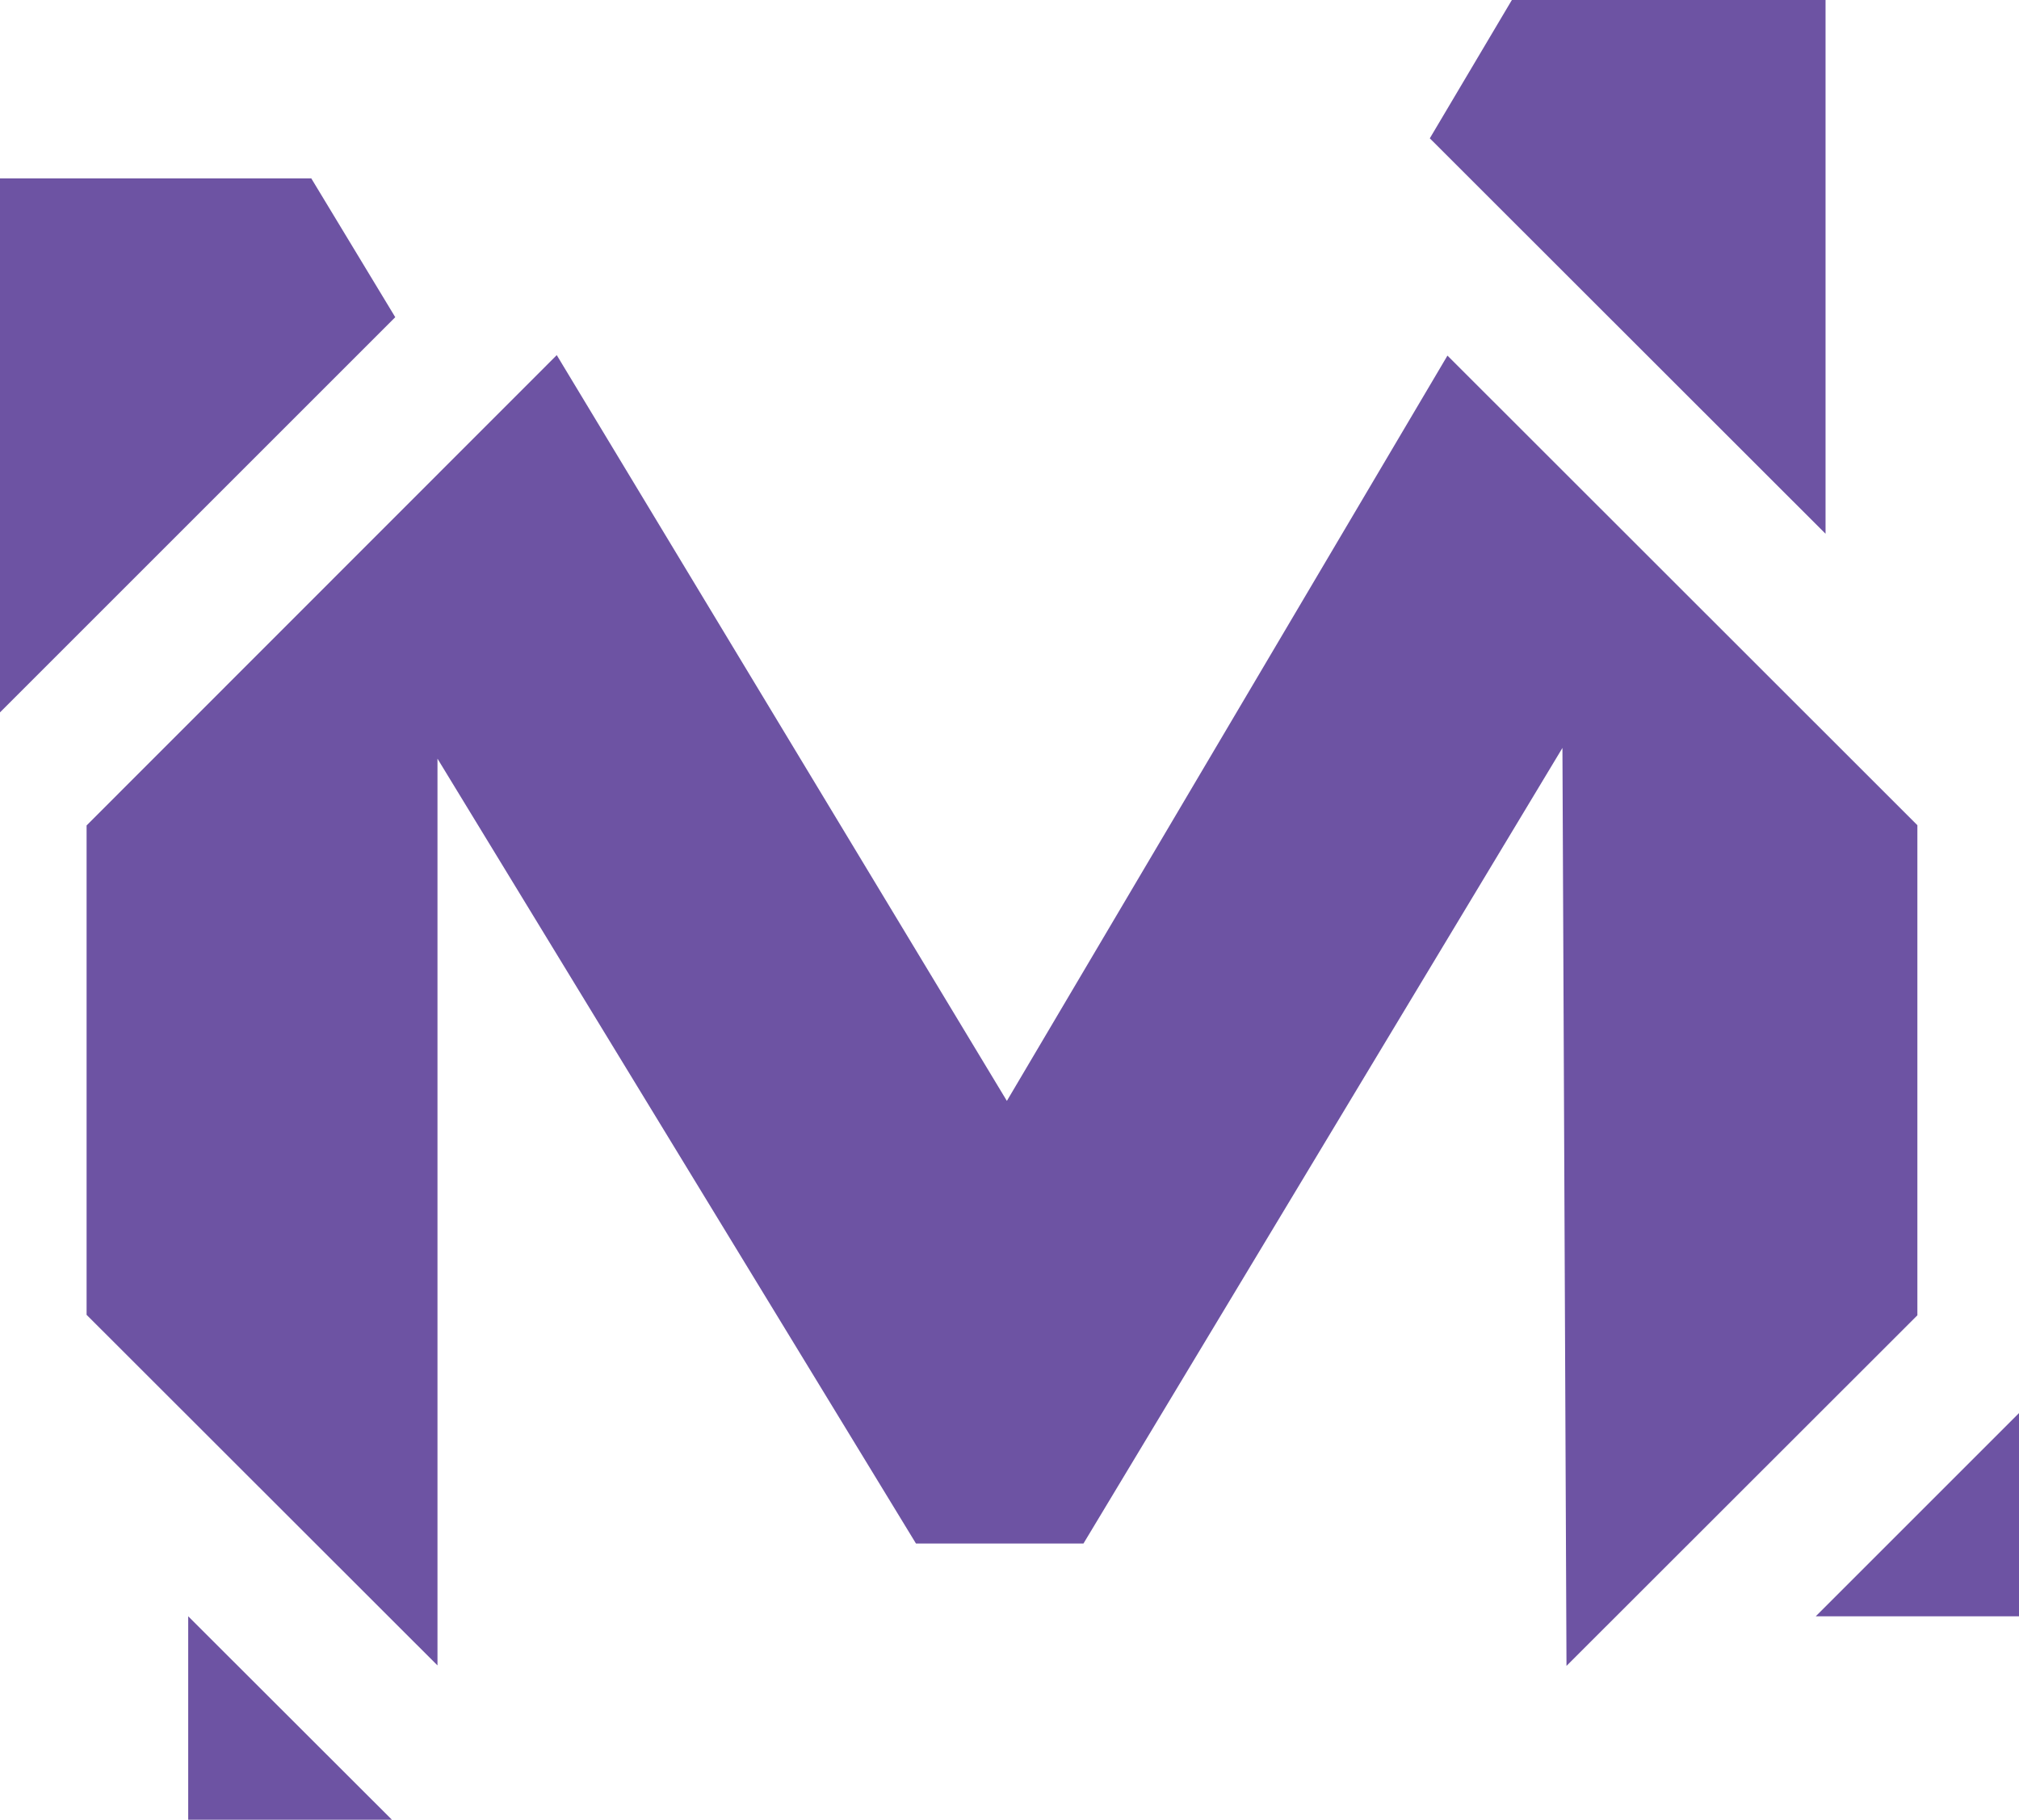 <svg xmlns="http://www.w3.org/2000/svg" viewBox="0 0 84.64 76.3"><defs><style>.cls-1{fill:#6d53a3;}</style></defs><g id="Layer_2" data-name="Layer 2"><g id="Layer_1-2" data-name="Layer 1"><polygon class="cls-1" points="16.57 13.3 0 29.87 0 7.48 13.05 7.48 16.57 13.3"/><polygon class="cls-1" points="7.89 67.77 16.43 76.3 7.89 76.3 7.89 67.77"/><polygon class="cls-1" points="76.53 0 76.53 22.38 59.94 5.8 63.38 0 76.53 0"/><polygon class="cls-1" points="60.68 14.91 80.38 34.6 80.38 55.15 65.67 69.85 65.5 31.36 45.42 64.72 38.4 64.72 18.34 31.81 18.34 69.83 3.63 55.13 3.63 34.61 23.34 14.89 42.21 46.16 60.68 14.91"/><polygon class="cls-1" points="76.12 67.77 84.64 59.25 84.64 67.77 76.12 67.77"/></g></g></svg>